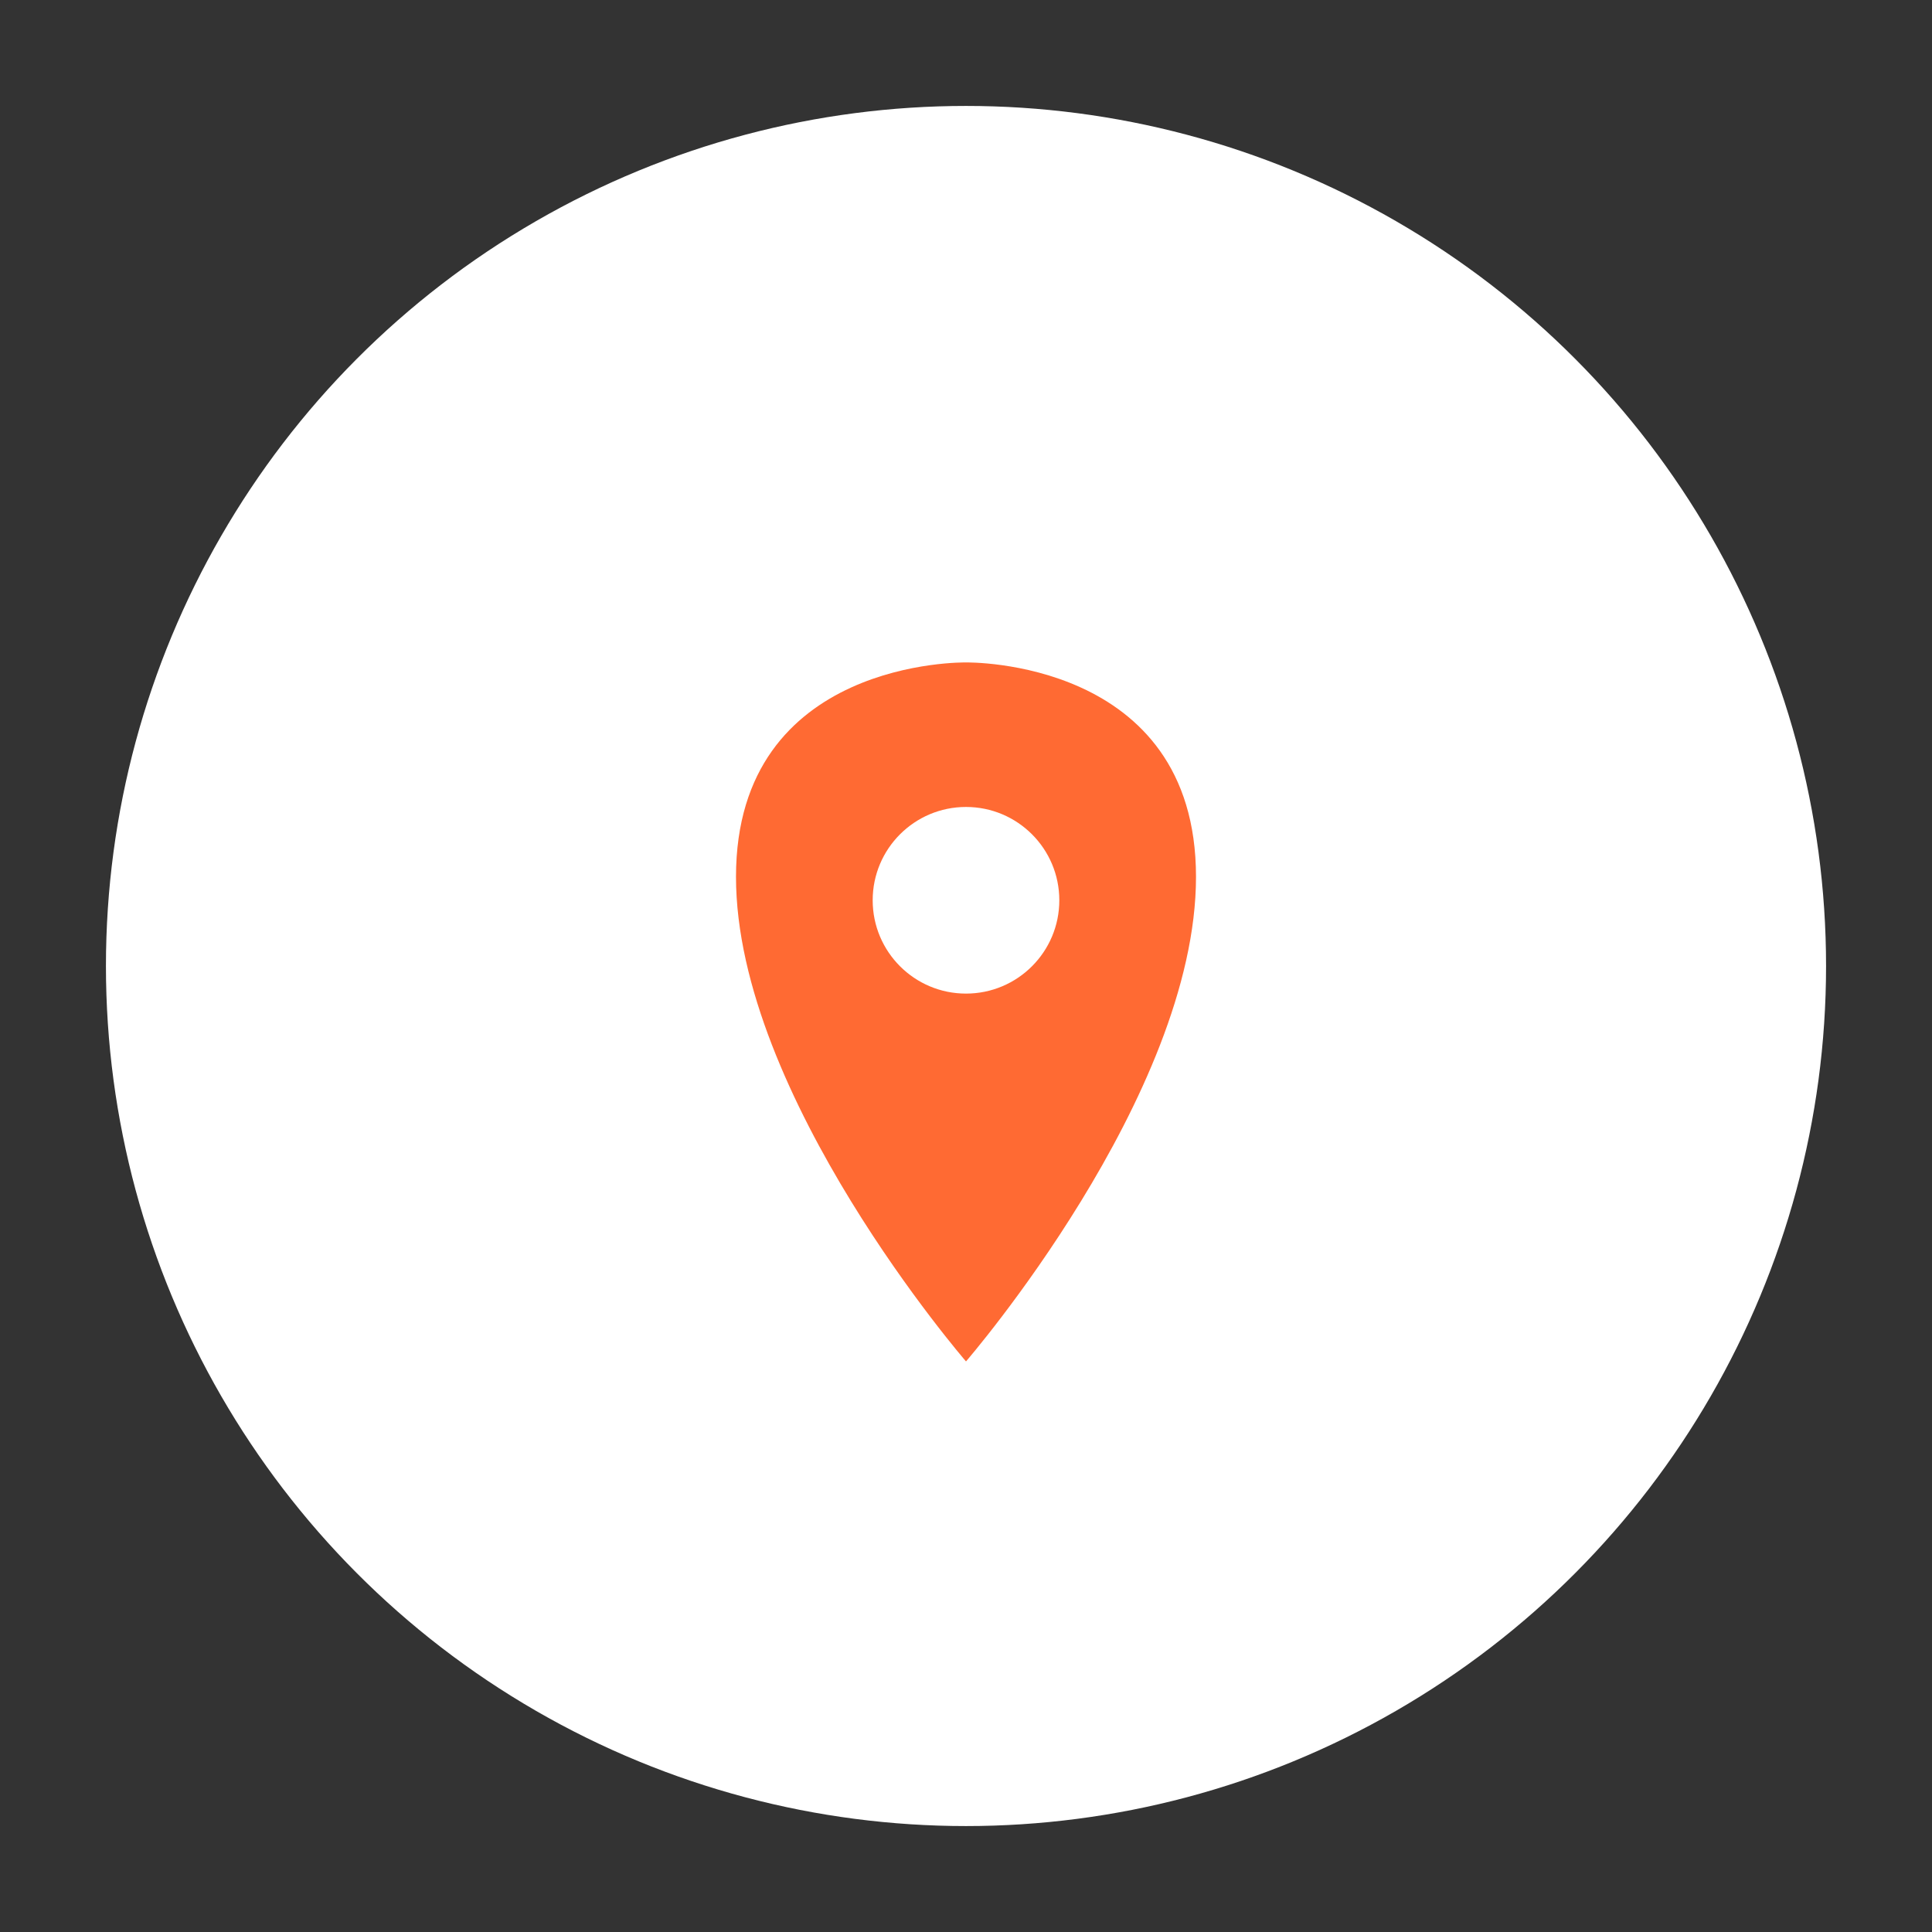 <?xml version="1.0" encoding="UTF-8"?>
<svg id="Ebene_65" data-name="Ebene 65" xmlns="http://www.w3.org/2000/svg" viewBox="0 0 600 600">
  <rect x="0" y="0" width="600" height="600" fill="#333333" stroke="none"/>
  <defs>
    <style>
      .cls-1 {
        fill: #fff;
      }

      .cls-2 {
        fill: #ff6a33;
      }
    </style>
  </defs>
  <circle class="cls-1" cx="300" cy="300" r="267.1"/>
  <g>
    <path class="cls-2" d="M300,205.73s-71.43-1.39-71.43,66.58,71.43,150.49,71.43,150.49c0,0,71.43-82.53,71.43-150.49s-71.43-66.58-71.43-66.58Z"/>
    <circle class="cls-1" cx="300" cy="279.59" r="28.98"/>
  </g>
</svg>